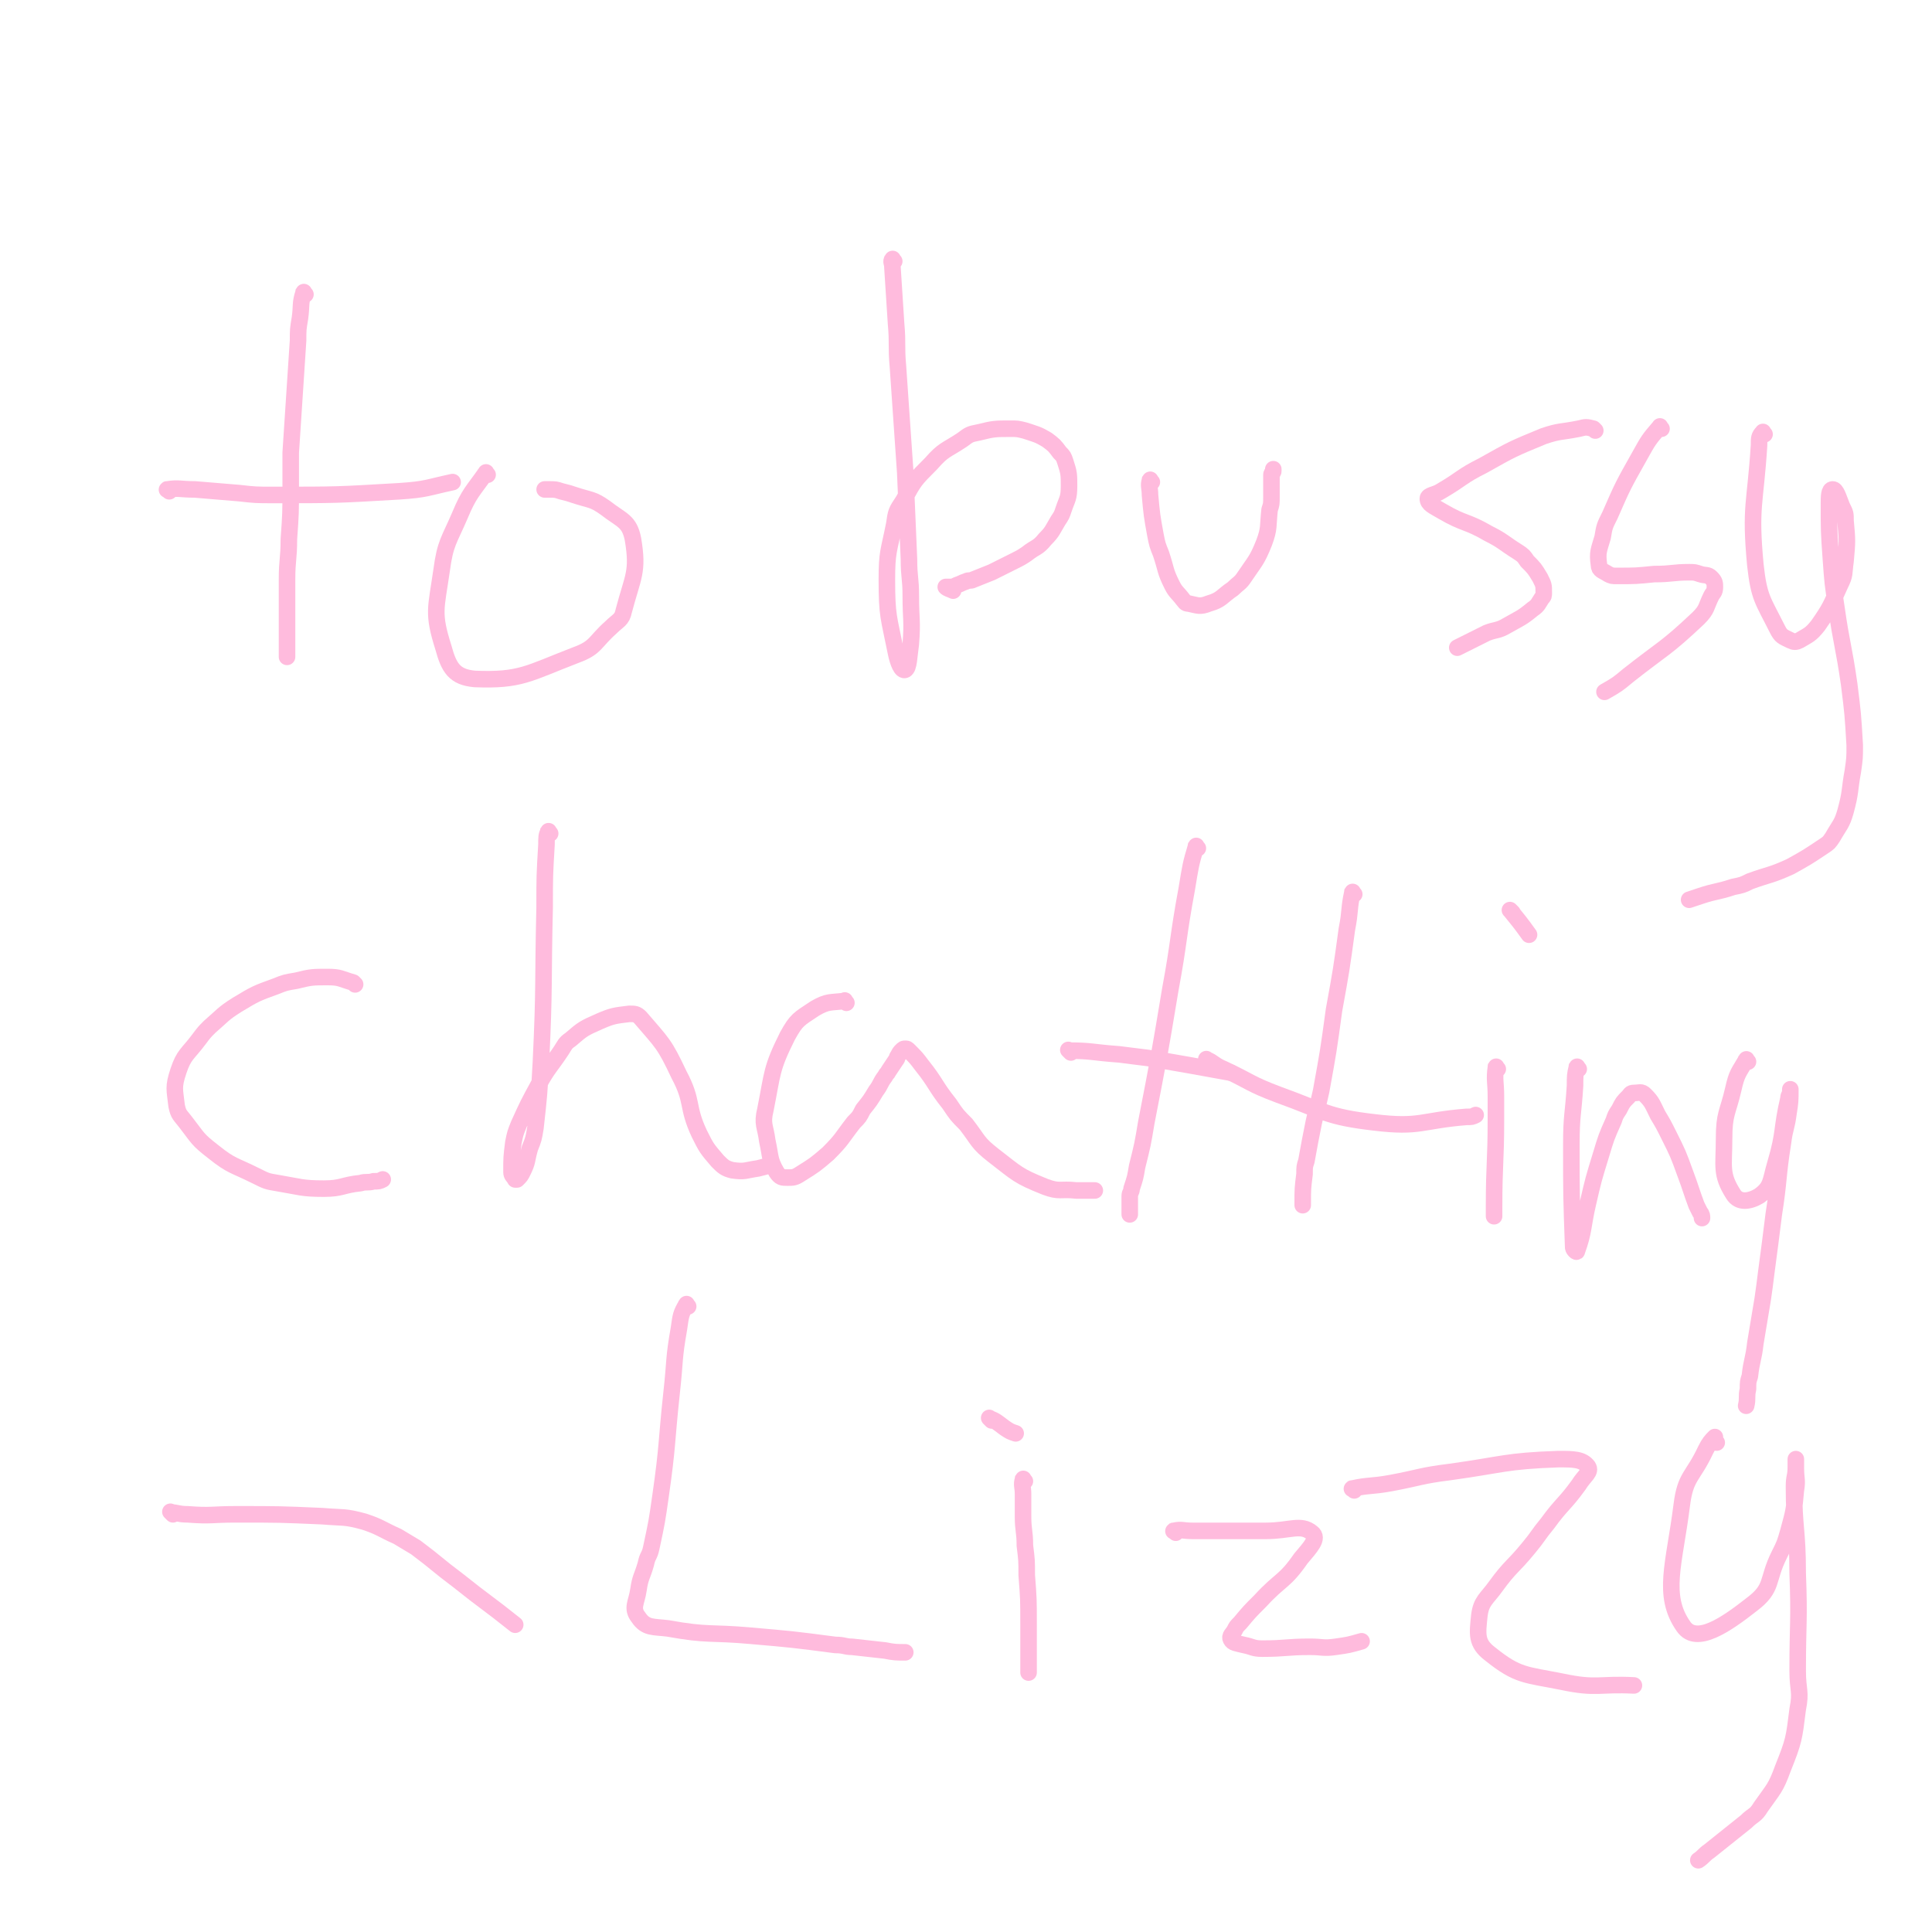 <svg viewBox='0 0 1050 1050' version='1.1' xmlns='http://www.w3.org/2000/svg' xmlns:xlink='http://www.w3.org/1999/xlink'><g fill='none' stroke='#FFBBDD' stroke-width='9' stroke-linecap='round' stroke-linejoin='round'><path d='M166,160c-1,-1 -1,-2 -1,-1 -2,6 -1,7 -2,14 -1,6 -1,6 -1,12 -2,30 -2,30 -4,61 0,9 0,9 0,18 0,15 0,15 -1,29 0,11 -1,11 -1,22 0,4 0,5 0,9 0,7 0,7 0,14 0,5 0,5 0,10 0,2 0,2 0,4 0,3 0,3 0,5 '/><path d='M92,267c-1,-1 -2,-1 -1,-1 6,-1 7,0 15,0 12,1 12,1 24,2 9,1 9,1 19,1 34,0 34,0 68,-2 15,-1 15,-2 29,-5 '/><path d='M265,258c-1,-1 -1,-2 -1,-1 -7,10 -9,11 -14,23 -6,14 -8,15 -10,30 -3,21 -5,23 1,42 3,11 6,16 17,17 25,1 29,-3 55,-13 11,-4 10,-7 19,-15 4,-4 6,-4 7,-9 5,-19 8,-21 5,-39 -2,-10 -6,-10 -15,-17 -7,-5 -8,-4 -17,-7 -3,-1 -3,-1 -7,-2 -3,-1 -3,-1 -7,-1 -1,0 -1,0 -2,0 '/><path d='M486,142c-1,-1 -1,-2 -1,-1 -1,1 0,2 0,4 1,15 1,15 2,31 1,11 0,12 1,23 2,29 2,29 4,58 1,23 1,24 2,47 0,10 1,10 1,20 0,13 1,13 0,26 -1,7 -1,13 -3,14 -2,1 -4,-4 -5,-9 -4,-20 -5,-20 -5,-40 0,-15 1,-15 4,-30 1,-7 1,-7 5,-13 6,-11 6,-11 15,-20 7,-8 8,-7 17,-13 4,-3 4,-3 9,-4 8,-2 9,-2 17,-2 4,0 4,0 8,1 6,2 7,2 12,5 4,3 4,3 7,7 2,2 2,2 3,5 2,6 2,7 2,13 0,7 -1,7 -3,13 -1,3 -1,3 -3,6 -3,5 -3,6 -7,10 -4,5 -5,4 -10,8 -3,2 -3,2 -7,4 -6,3 -6,3 -12,6 -5,2 -5,2 -10,4 -2,1 -2,0 -4,1 -3,1 -2,1 -5,2 -2,1 -2,1 -4,1 -1,0 -2,0 -2,0 1,1 2,1 4,2 '/><path d='M626,262c-1,-1 -1,-2 -1,-1 -1,3 0,4 0,8 1,11 1,11 3,22 1,5 1,5 3,10 3,9 2,9 6,17 2,4 3,4 6,8 1,1 1,2 3,2 5,1 6,2 11,0 7,-2 7,-4 13,-8 3,-3 4,-3 6,-6 6,-9 7,-9 11,-19 3,-8 2,-9 3,-18 1,-3 1,-3 1,-7 0,-4 0,-4 0,-9 0,-1 0,-2 0,-3 0,-1 1,-1 1,-2 0,0 0,0 0,-1 '/><path d='M867,234c-1,-1 -1,-1 -1,-1 -4,-1 -4,-1 -8,0 -10,2 -10,1 -19,4 -17,7 -17,7 -33,16 -12,6 -11,7 -23,14 -3,2 -7,2 -7,4 0,3 3,4 8,7 12,7 13,5 25,12 8,4 8,5 16,10 3,2 3,2 5,5 4,4 4,4 7,9 2,4 2,4 2,8 0,2 0,2 -1,3 -2,3 -2,4 -5,6 -6,5 -7,5 -14,9 -5,3 -6,2 -11,4 -6,3 -6,3 -12,6 -2,1 -2,1 -4,2 '/><path d='M903,233c-1,-1 -1,-2 -1,-1 -6,7 -6,7 -11,16 -9,16 -9,16 -16,32 -3,6 -3,6 -4,12 -2,7 -3,8 -2,15 0,3 2,3 5,5 2,1 2,1 5,1 10,0 10,0 20,-1 10,0 10,-1 19,-1 3,0 3,0 6,1 3,1 4,0 6,2 2,2 2,3 2,5 0,3 -1,3 -2,5 -3,6 -2,7 -7,12 -18,17 -19,16 -38,31 -6,5 -6,5 -13,9 '/><path d='M959,236c-1,-1 -1,-2 -1,-1 -2,2 -2,3 -2,7 -2,32 -5,33 -2,65 2,18 4,19 12,35 2,4 3,4 7,6 2,1 3,1 5,0 5,-3 6,-3 10,-8 7,-10 7,-11 12,-22 3,-6 2,-6 3,-13 1,-11 1,-11 0,-22 0,-4 0,-4 -2,-8 -2,-5 -3,-9 -5,-9 -2,0 -2,4 -2,8 0,14 0,15 1,29 1,14 1,14 3,27 3,21 4,21 7,42 2,16 2,16 3,33 0,7 0,7 -1,14 -2,11 -1,11 -4,22 -2,7 -3,7 -7,14 -2,3 -2,3 -5,5 -9,6 -9,6 -18,11 -11,5 -11,4 -22,8 -4,2 -4,2 -9,3 -9,3 -9,2 -18,5 -3,1 -3,1 -6,2 '/><path d='M193,535c-1,-1 -1,-1 -1,-1 -7,-2 -7,-3 -14,-3 -8,0 -9,0 -17,2 -6,1 -6,1 -11,3 -11,4 -11,4 -21,10 -8,5 -8,6 -15,12 -3,3 -3,3 -6,7 -6,8 -8,8 -11,17 -3,9 -2,10 -1,19 1,5 2,5 5,9 7,9 6,9 15,16 10,8 11,7 23,13 6,3 6,3 12,4 12,2 13,3 25,3 10,0 10,-2 20,-3 3,-1 4,0 7,-1 3,0 3,0 5,-1 '/><path d='M299,453c-1,-1 -1,-2 -1,-1 -1,2 -1,3 -1,7 -1,17 -1,17 -1,34 -1,42 0,42 -2,84 -1,18 -1,18 -3,36 -1,6 -1,6 -3,11 -2,7 -1,7 -4,13 -1,2 -1,2 -3,4 0,0 -1,0 -1,0 -1,-2 -2,-2 -2,-4 0,-8 0,-8 1,-16 1,-5 1,-5 3,-10 5,-11 5,-11 11,-22 5,-9 6,-9 12,-18 2,-3 2,-4 5,-6 7,-6 7,-6 16,-10 7,-3 8,-3 16,-4 3,0 4,0 6,2 12,14 13,14 21,31 8,15 4,17 11,32 4,8 4,8 10,15 3,3 4,4 8,5 7,1 7,0 14,-1 4,-1 4,-1 7,-2 '/><path d='M460,545c-1,-1 -1,-2 -1,-1 -8,1 -9,0 -16,4 -9,6 -10,6 -15,15 -9,18 -8,20 -12,40 -2,8 0,9 1,17 2,9 1,10 5,17 2,3 3,3 6,3 3,0 4,0 7,-2 8,-5 8,-5 15,-11 8,-8 7,-8 14,-17 3,-3 3,-3 5,-7 4,-5 4,-5 7,-10 3,-4 2,-4 5,-8 1,-2 1,-1 2,-3 2,-3 2,-3 4,-6 1,-1 0,-1 1,-2 1,-2 1,-2 2,-3 1,-1 1,-1 2,-1 1,0 1,0 2,1 4,4 4,4 7,8 8,10 7,11 15,21 4,6 4,6 9,11 7,9 6,10 15,17 13,10 13,11 28,17 8,3 8,1 17,2 5,0 5,0 10,0 '/><path d='M651,461c-1,-1 -1,-2 -1,-1 -3,10 -3,11 -5,23 -5,27 -4,28 -9,55 -6,36 -6,36 -13,72 -2,12 -2,12 -5,24 -1,6 -1,6 -3,12 0,2 -1,2 -1,4 0,2 0,3 0,5 0,2 0,2 0,4 0,1 0,1 0,1 '/><path d='M582,572c-1,-1 -2,-2 -1,-1 12,0 13,1 27,2 8,1 8,1 16,2 23,4 23,4 45,8 '/><path d='M736,486c-1,-1 -1,-2 -1,-1 -2,9 -1,10 -3,20 -3,22 -3,22 -7,44 -3,22 -3,22 -7,44 -2,9 -2,8 -4,17 -2,10 -2,10 -4,21 -1,3 -1,3 -1,7 -1,8 -1,8 -1,16 0,0 0,1 0,1 '/><path d='M657,577c-1,-1 -2,-2 -1,-1 3,1 4,3 9,5 15,7 14,8 30,14 25,9 26,12 52,15 25,3 25,-1 50,-3 3,0 3,0 5,-1 '/><path d='M814,581c-1,-1 -1,-2 -1,-1 -1,7 0,8 0,16 0,6 0,6 0,12 0,24 -1,24 -1,48 0,2 0,3 0,5 '/><path d='M822,496c-1,-1 -2,-2 -1,-1 4,5 5,6 10,13 '/><path d='M858,581c-1,-1 -1,-2 -1,-1 -1,4 -1,5 -1,10 -1,16 -2,16 -2,32 0,28 0,28 1,56 0,1 2,3 2,2 4,-11 3,-13 6,-26 3,-13 3,-13 7,-26 3,-10 3,-10 7,-19 1,-3 1,-3 3,-6 2,-4 2,-4 5,-7 1,-1 1,-2 3,-2 3,0 4,-1 6,1 4,4 4,5 7,11 3,5 3,5 6,11 5,10 5,10 9,21 3,8 3,9 6,17 1,2 1,2 2,4 1,1 1,2 1,3 '/><path d='M950,577c-1,-1 -1,-2 -1,-1 -4,7 -5,7 -7,16 -3,13 -5,13 -5,27 0,15 -2,19 5,30 3,5 9,4 14,1 7,-5 6,-8 9,-18 5,-17 3,-18 7,-35 0,-2 1,-2 1,-4 0,0 0,-1 0,-1 0,6 0,7 -1,13 -1,8 -2,8 -3,16 -3,19 -2,20 -5,39 -2,16 -2,16 -4,31 -1,8 -1,8 -2,15 -2,12 -2,12 -4,24 -1,9 -2,9 -3,18 -1,3 -1,3 -1,7 -1,4 0,5 -1,9 '/><path d='M94,823c-1,-1 -2,-2 -1,-1 3,0 4,1 9,1 13,1 13,0 26,0 24,0 24,0 47,1 12,1 12,0 23,3 9,3 9,4 18,8 5,3 5,3 10,6 12,9 11,9 23,18 15,12 16,12 31,24 '/><path d='M374,710c-1,-1 -1,-2 -1,-1 -3,5 -3,6 -4,13 -3,17 -2,17 -4,35 -3,28 -2,28 -6,56 -2,14 -2,14 -5,28 -1,5 -2,4 -3,9 -2,7 -3,7 -4,14 -1,7 -4,10 0,15 4,6 8,5 16,6 22,4 23,2 45,4 23,2 23,2 46,5 5,0 5,1 9,1 9,1 9,1 18,2 5,1 6,1 11,1 '/><path d='M557,805c-1,-1 -1,-2 -1,-1 -1,3 0,4 0,8 0,6 0,6 0,12 0,8 1,8 1,16 1,8 1,8 1,16 1,13 1,13 1,27 0,5 0,6 0,11 0,6 0,6 0,12 0,2 0,2 0,3 '/><path d='M539,772c-1,-1 -2,-2 -1,-1 3,1 4,2 8,5 3,2 3,2 6,3 '/><path d='M639,833c-1,-1 -2,-1 -1,-1 4,-1 5,0 10,0 14,0 14,0 28,0 6,0 6,0 12,0 13,0 19,-4 25,1 4,3 -1,8 -6,14 -9,13 -11,11 -22,23 -6,6 -6,6 -11,12 -2,2 -2,2 -3,4 -1,2 -3,3 -2,5 1,2 3,2 7,3 5,1 5,2 10,2 13,0 13,-1 26,-1 7,0 7,1 14,0 7,-1 7,-1 14,-3 '/><path d='M736,810c-1,-1 -2,-1 -1,-1 9,-2 10,-1 21,-3 16,-3 16,-4 32,-6 29,-4 30,-6 59,-7 8,0 13,0 16,4 2,3 -2,5 -5,10 -8,11 -9,10 -17,21 -5,6 -5,7 -10,13 -9,11 -10,10 -18,21 -5,7 -8,8 -9,16 -1,10 -2,15 6,21 15,12 19,11 39,15 19,4 20,1 39,2 '/><path d='M933,784c-1,-1 -1,-1 -1,-1 -1,-1 0,-2 0,-2 -2,2 -3,3 -5,7 -7,15 -11,14 -13,30 -4,32 -11,49 1,66 7,10 23,-1 37,-12 12,-9 8,-13 15,-27 3,-6 3,-6 5,-13 3,-11 3,-11 4,-22 1,-6 0,-6 0,-12 0,-1 0,-1 0,-3 0,-1 0,-2 0,-2 0,1 0,2 0,4 0,6 -1,5 -1,11 0,23 2,23 2,47 1,26 0,27 0,53 0,11 2,11 0,21 -2,16 -2,17 -8,32 -4,11 -5,11 -12,21 -3,5 -4,4 -8,8 -10,8 -10,8 -20,16 -3,2 -3,3 -6,5 '/></g>
</svg>